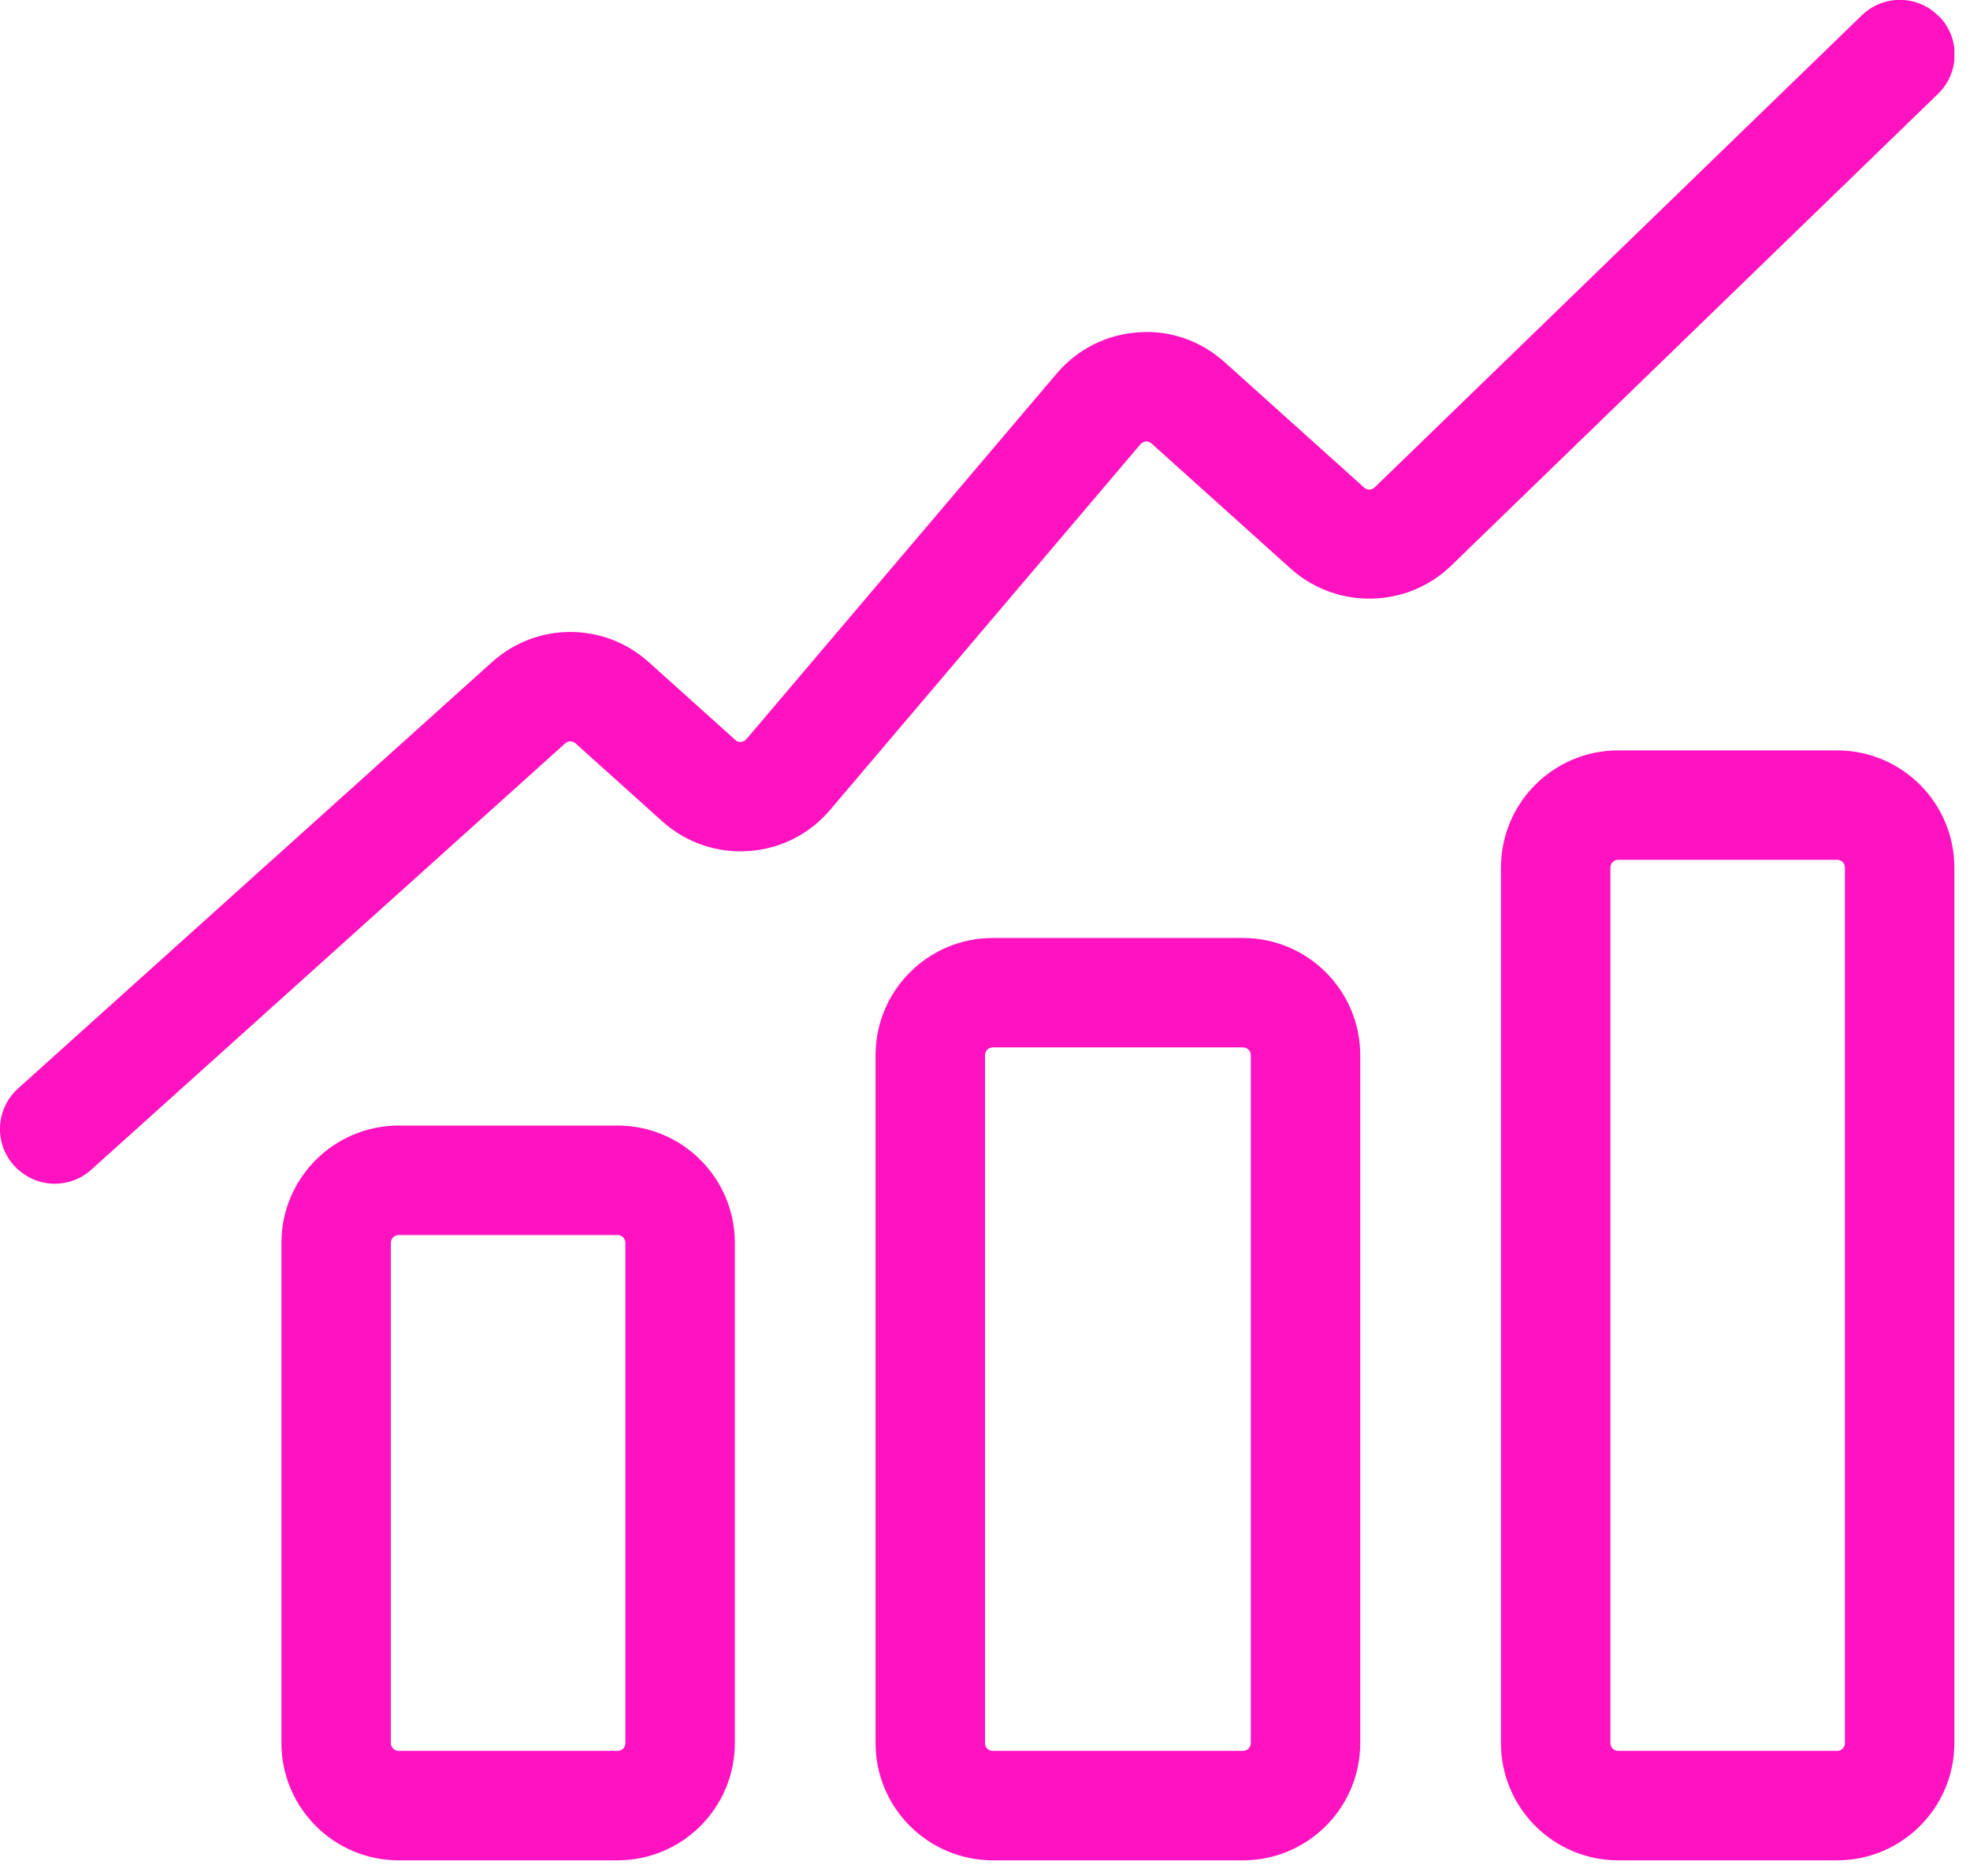 <svg width="63" height="60" viewBox="0 0 63 60" fill="none" xmlns="http://www.w3.org/2000/svg">
<g clip-path="url(#clip0_479_2964)">
<path d="M19.75 36H12.75C10.68 36 9 37.68 9 39.75V55.75C9 57.82 10.68 59.5 12.75 59.5H19.75C21.82 59.5 23.5 57.82 23.5 55.75V39.75C23.5 37.68 21.82 36 19.75 36ZM20 55.75C20 55.89 19.89 56 19.75 56H12.75C12.61 56 12.5 55.89 12.5 55.75V39.75C12.5 39.61 12.61 39.5 12.75 39.5H19.75C19.89 39.5 20 39.61 20 39.75V55.75Z" fill="#FF13C0"/>
<path d="M58.75 24H51.75C49.68 24 48 25.68 48 27.75V55.75C48 57.82 49.68 59.5 51.75 59.5H58.75C60.82 59.5 62.5 57.82 62.5 55.75V27.75C62.5 25.68 60.82 24 58.75 24ZM59 55.75C59 55.89 58.89 56 58.75 56H51.75C51.61 56 51.5 55.89 51.5 55.75V27.75C51.5 27.61 51.61 27.5 51.75 27.5H58.75C58.89 27.5 59 27.61 59 27.75V55.75Z" fill="#FF13C0"/>
<path d="M39.75 30H31.75C29.68 30 28 31.68 28 33.75V55.75C28 57.82 29.68 59.5 31.75 59.5H39.75C41.82 59.5 43.5 57.82 43.5 55.75V33.75C43.5 31.68 41.82 30 39.75 30ZM40 55.75C40 55.89 39.89 56 39.75 56H31.75C31.61 56 31.5 55.89 31.5 55.75V33.75C31.5 33.61 31.61 33.5 31.75 33.5H39.75C39.89 33.5 40 33.61 40 33.75V55.75Z" fill="#FF13C0"/>
<path d="M62.01 0.53C61.34 -0.17 60.23 -0.18 59.54 0.49L43.96 15.59C43.86 15.68 43.71 15.68 43.62 15.59L39.16 11.58C38.4 10.9 37.42 10.55 36.4 10.63C35.38 10.7 34.45 11.17 33.79 11.95L23.87 23.64C23.81 23.71 23.74 23.72 23.7 23.73C23.65 23.73 23.58 23.73 23.52 23.67L20.75 21.18C19.32 19.89 17.16 19.89 15.73 21.18L0.58 34.81C-0.14 35.46 -0.2 36.56 0.45 37.28C0.8 37.66 1.27 37.86 1.75 37.86C2.17 37.86 2.59 37.71 2.92 37.41L18.07 23.78C18.17 23.69 18.31 23.69 18.41 23.78L21.18 26.27C21.94 26.95 22.92 27.29 23.94 27.22C24.96 27.15 25.89 26.68 26.55 25.9L36.47 14.21C36.53 14.14 36.6 14.13 36.64 14.12C36.68 14.12 36.76 14.12 36.82 14.18L41.28 18.19C42.74 19.5 44.99 19.46 46.4 18.1L61.98 3C62.67 2.33 62.69 1.22 62.02 0.53H62.01Z" fill="#FF13C0"/>
</g>
<defs>
<clipPath id="clip0_479_2964">
<rect width="62.5" height="59.5" fill="white"/>
</clipPath>
</defs>
</svg>
